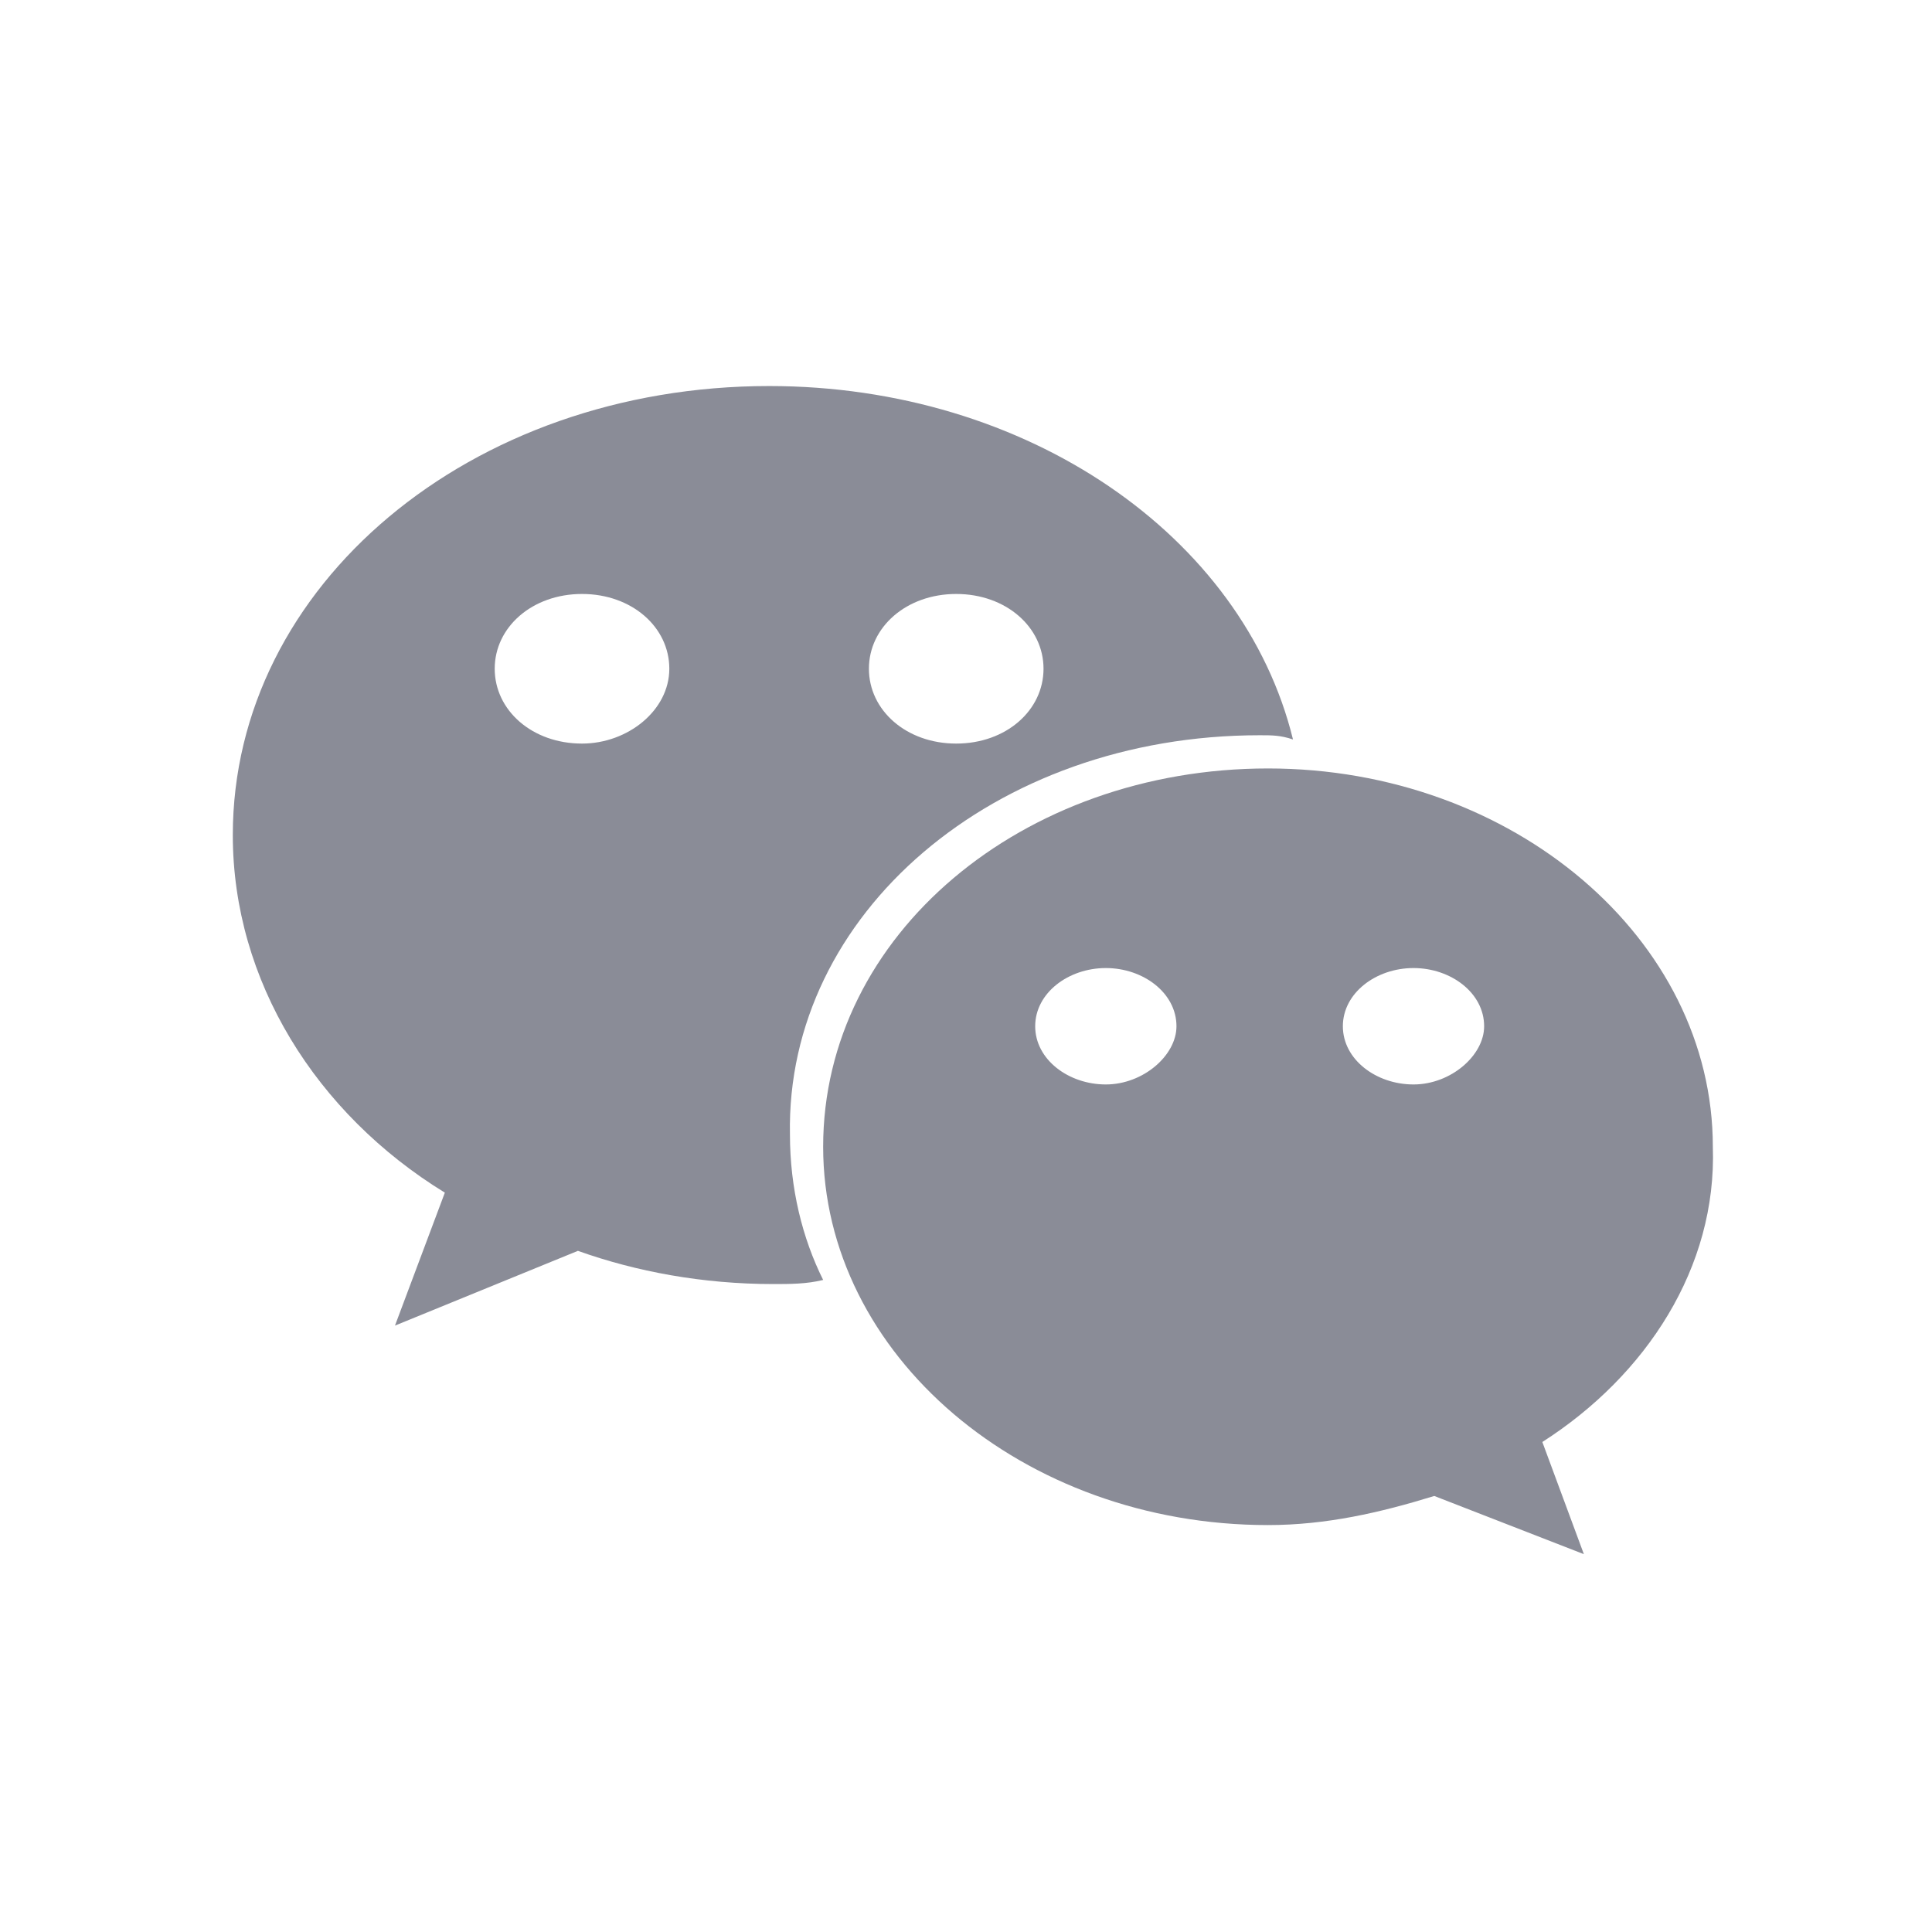 <svg xmlns="http://www.w3.org/2000/svg" xmlns:xlink="http://www.w3.org/1999/xlink" fill="none" version="1.1" width="16" height="16" viewBox="0 0 16 16"><defs><clipPath id="master_svg0_9_2696"><rect x="0" y="0" width="16" height="16" rx="0"/></clipPath></defs><g clip-path="url(#master_svg0_9_2696)"><g><path d="M10.432,6.089C10.536,6.089,10.604,6.089,10.708,6.124C10.295,4.437,8.504,3.197,6.37,3.197C3.891,3.197,1.928,4.85,1.928,6.916C1.928,8.121,2.617,9.222,3.684,9.877L3.271,10.978L4.786,10.359C5.268,10.531,5.819,10.634,6.404,10.634C6.542,10.634,6.679,10.634,6.817,10.6C6.645,10.255,6.542,9.842,6.542,9.395C6.507,7.57,8.229,6.089,10.432,6.089ZM7.919,4.919C8.332,4.919,8.642,5.194,8.642,5.538C8.642,5.883,8.332,6.158,7.919,6.158C7.506,6.158,7.196,5.883,7.196,5.538C7.196,5.194,7.506,4.919,7.919,4.919ZM4.82,6.158C4.407,6.158,4.097,5.883,4.097,5.538C4.097,5.194,4.407,4.919,4.82,4.919C5.233,4.919,5.543,5.194,5.543,5.538C5.543,5.883,5.199,6.158,4.82,6.158Z" fill="#8A8C97" fill-opacity="1" style="mix-blend-mode:passthrough"/></g><g><path d="M14.185,9.497C14.185,7.776,12.532,6.364,10.501,6.364C8.469,6.364,6.817,7.741,6.817,9.497C6.817,11.219,8.469,12.63,10.501,12.63C10.983,12.63,11.43,12.527,11.878,12.389L13.117,12.871L12.773,11.942C13.634,11.391,14.219,10.496,14.185,9.497ZM9.158,8.981C8.848,8.981,8.573,8.774,8.573,8.499C8.573,8.223,8.848,8.017,9.158,8.017C9.468,8.017,9.743,8.223,9.743,8.499C9.743,8.74,9.468,8.981,9.158,8.981ZM11.706,8.981C11.396,8.981,11.121,8.774,11.121,8.499C11.121,8.223,11.396,8.017,11.706,8.017C12.016,8.017,12.291,8.223,12.291,8.499C12.291,8.74,12.016,8.981,11.706,8.981Z" fill="#8A8C97" fill-opacity="1" style="mix-blend-mode:passthrough"/></g></g></svg>